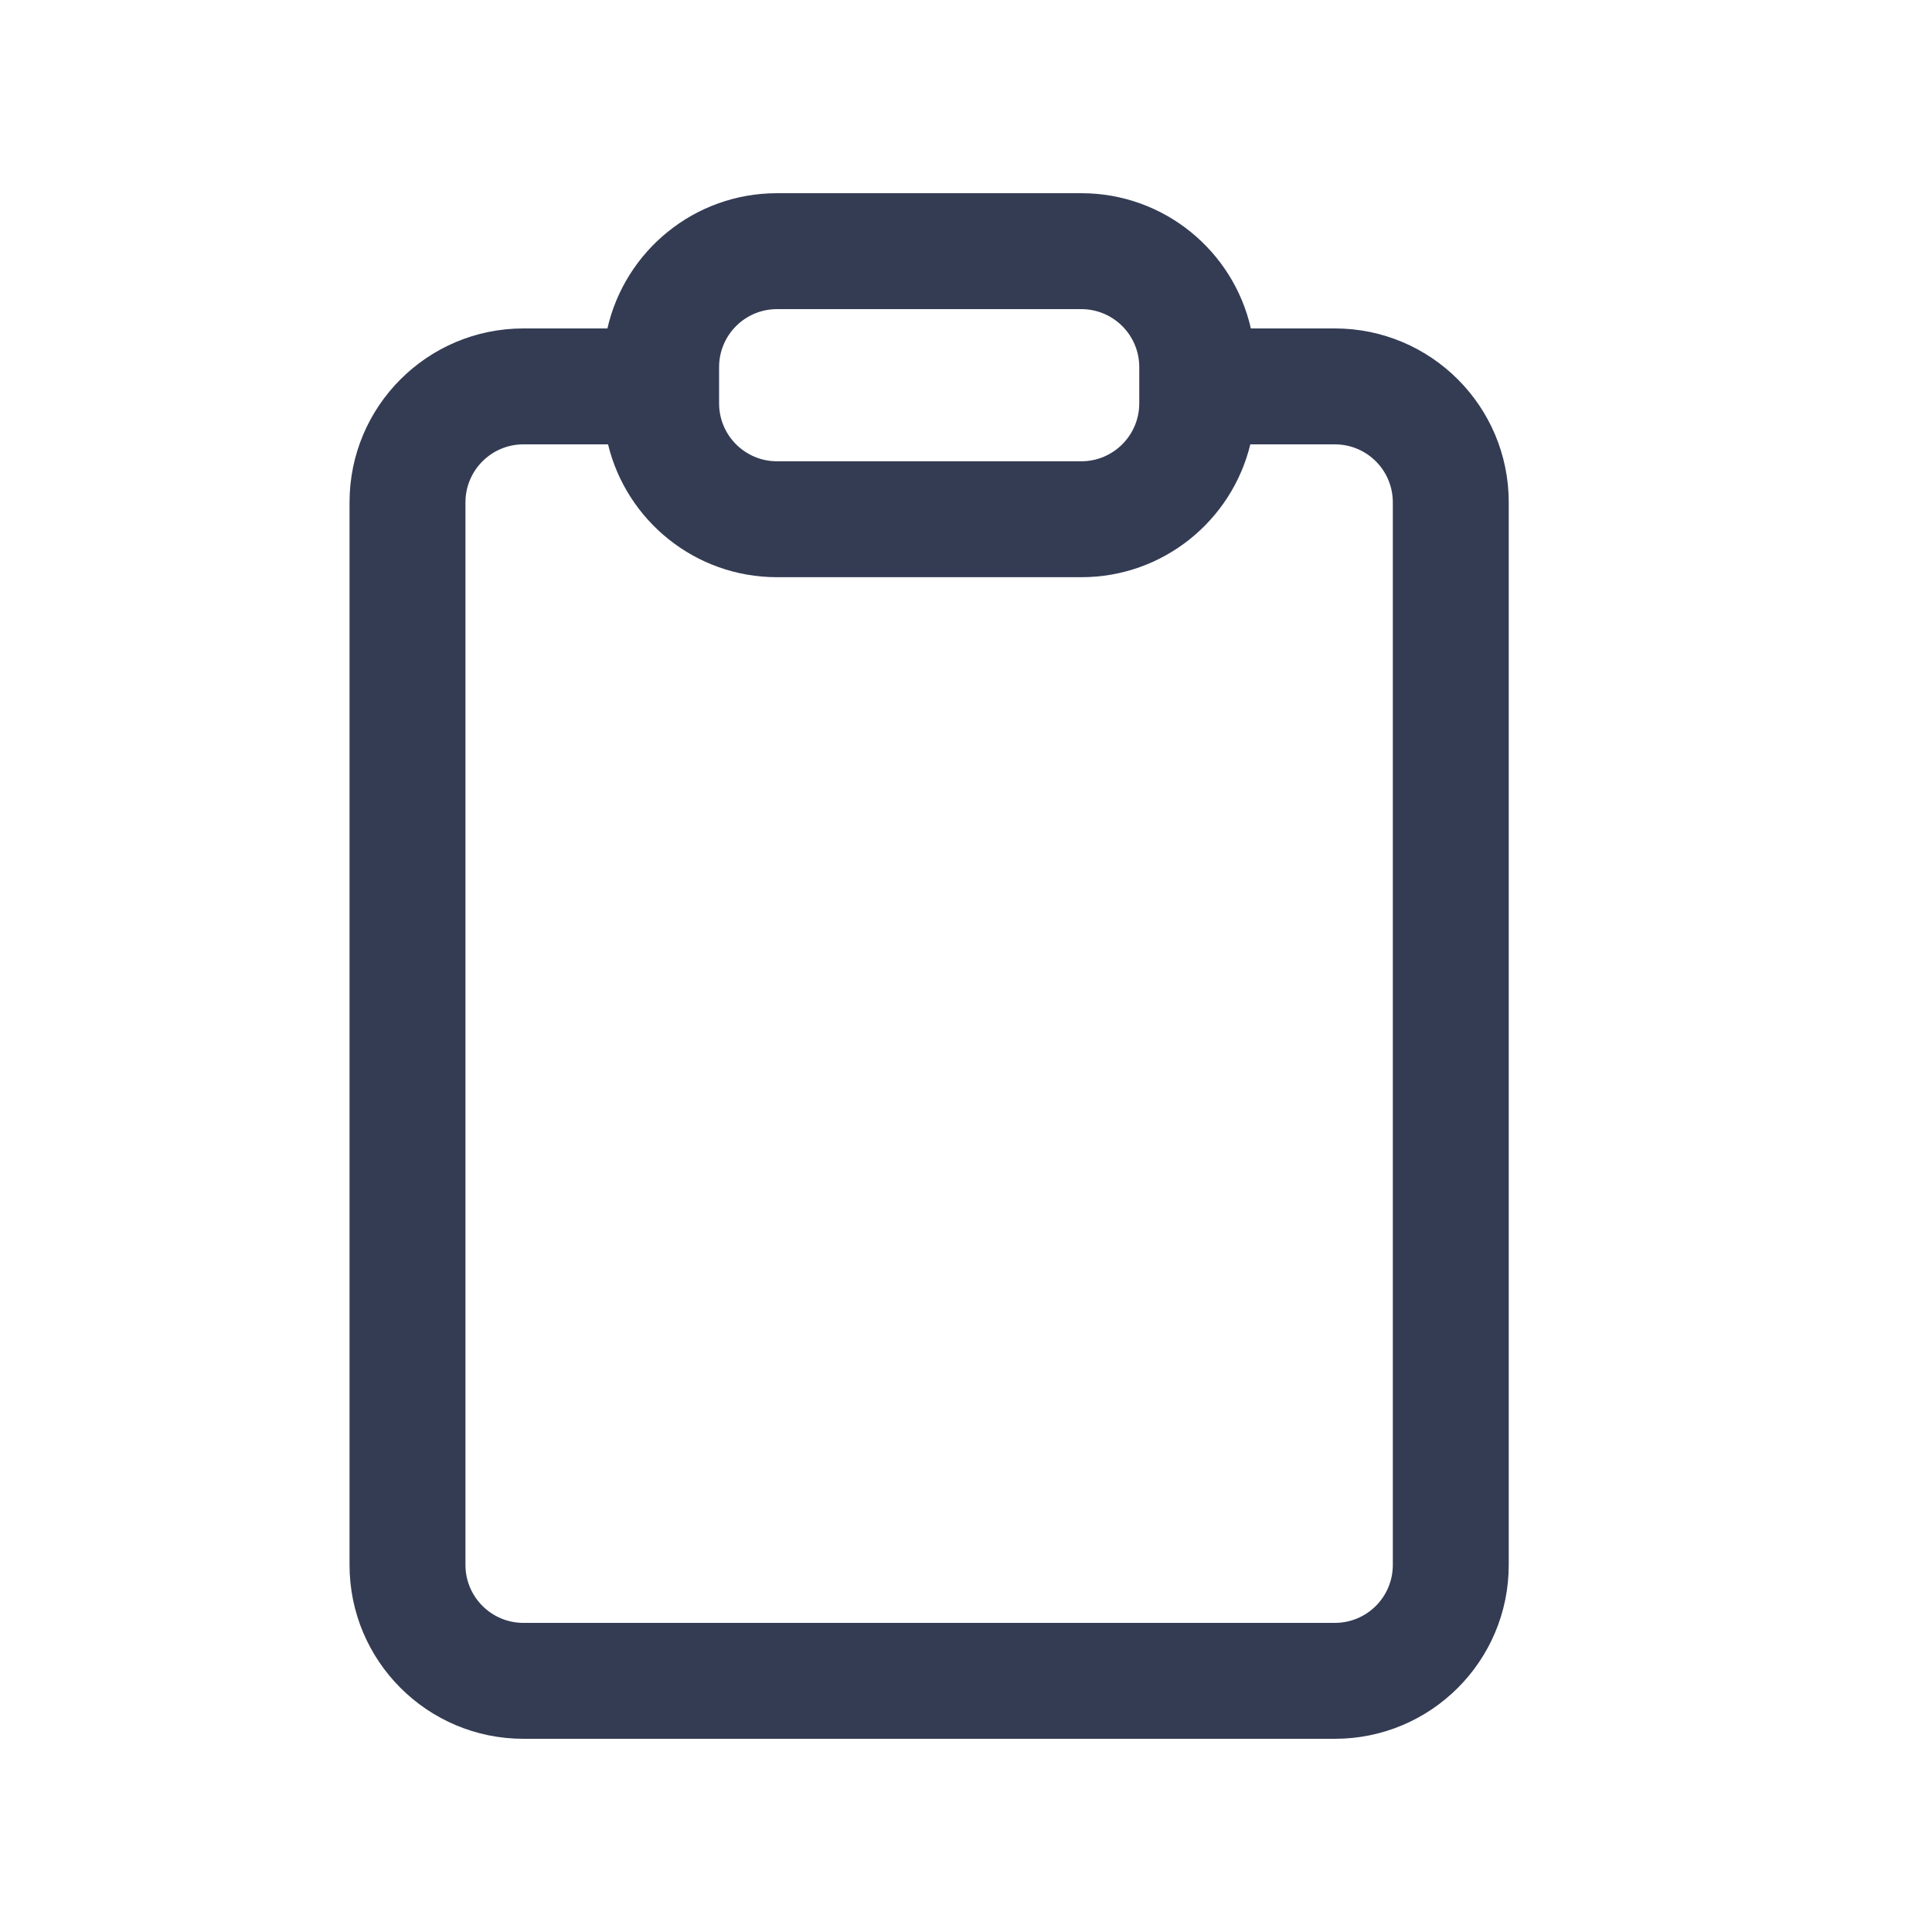 <?xml version="1.0" encoding="UTF-8"?>
<svg xmlns="http://www.w3.org/2000/svg" width="80" height="80" viewBox="0 0 25 24" fill="none" transform="rotate(0 0 0)">
  <path fill-rule="evenodd" clip-rule="evenodd" d="M16.186 3.75C15.959 2.748 15.063 2 13.992 2H10.055C8.984 2 8.088 2.748 7.86 3.75H6.773C5.531 3.75 4.523 4.757 4.523 6V19.75C4.523 20.993 5.531 22 6.773 22H17.273C18.516 22 19.523 20.993 19.523 19.75L19.523 6C19.523 4.757 18.516 3.75 17.273 3.75H16.186ZM9.305 4.25C9.305 3.836 9.64 3.5 10.055 3.5H13.992C14.406 3.5 14.742 3.836 14.742 4.25L14.742 4.719C14.742 5.133 14.406 5.469 13.992 5.469H10.055C9.64 5.469 9.305 5.133 9.305 4.719V4.25ZM7.868 5.25H6.773C6.359 5.25 6.023 5.586 6.023 6V19.75C6.023 20.164 6.359 20.5 6.773 20.5H17.273C17.688 20.5 18.023 20.164 18.023 19.75L18.023 6C18.023 5.586 17.688 5.25 17.273 5.25H16.179C15.94 6.236 15.052 6.969 13.992 6.969H10.055C8.995 6.969 8.107 6.236 7.868 5.25Z" fill="#343C54"></path>
</svg>
